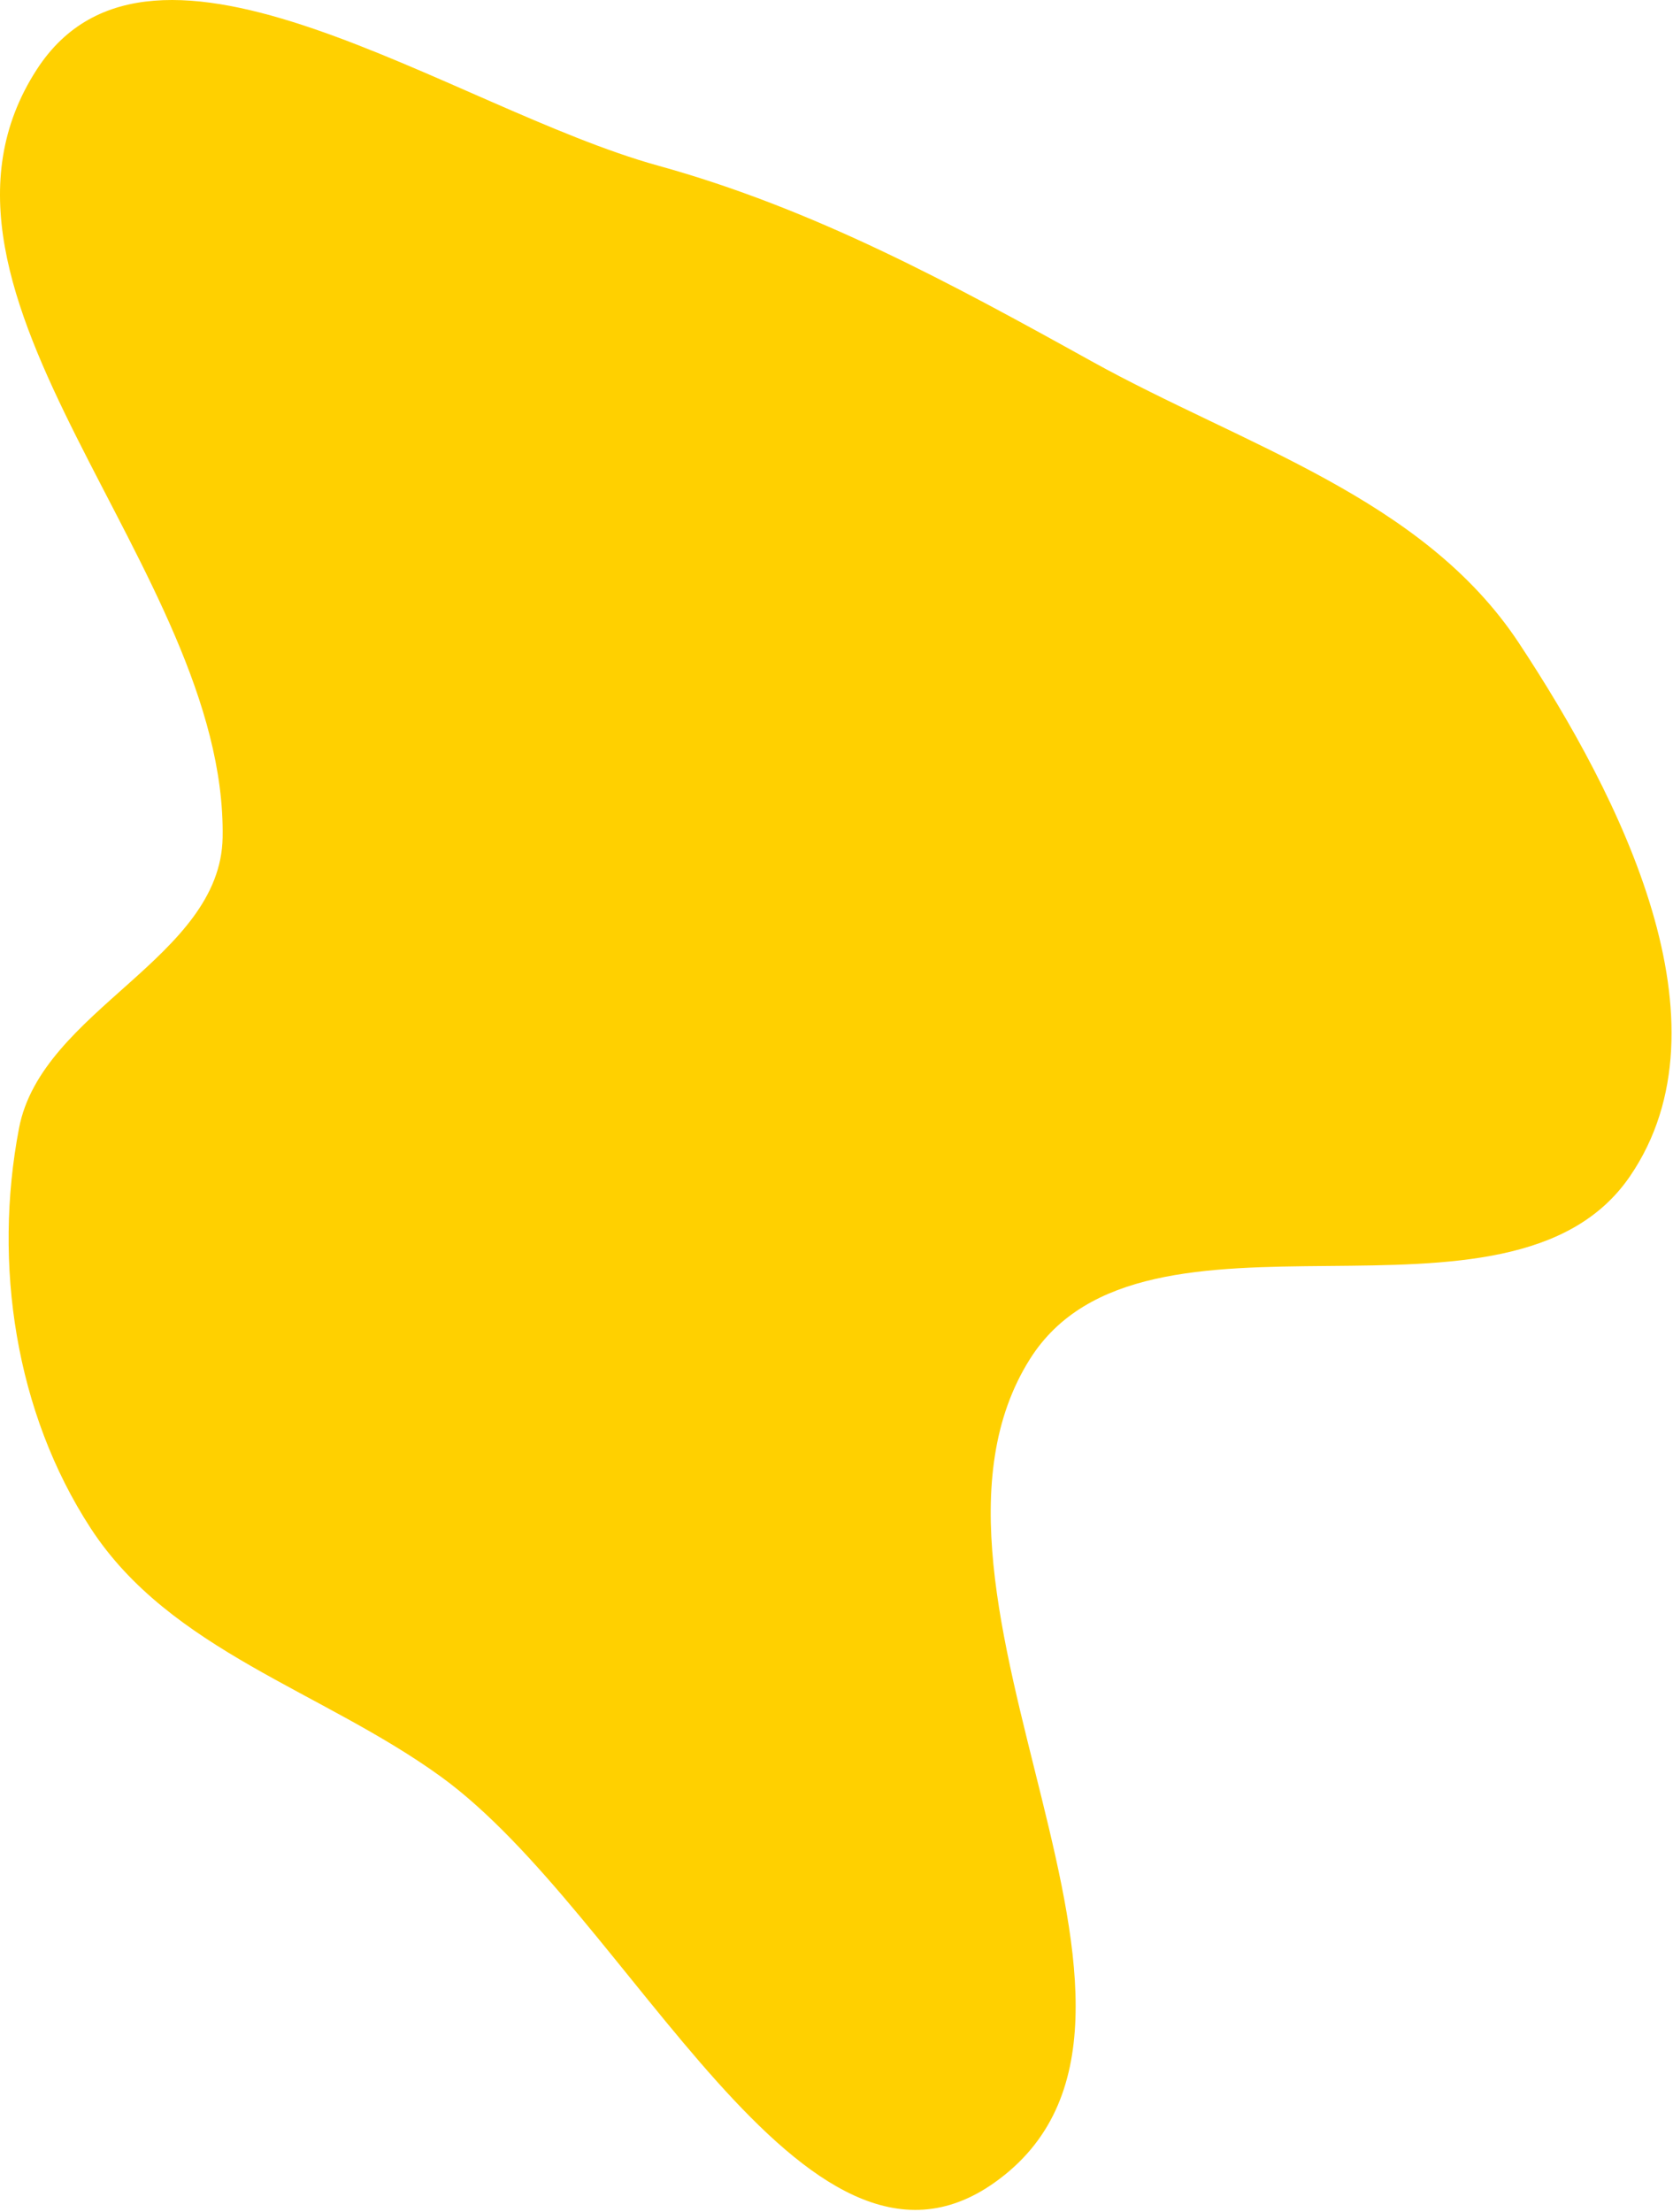 <?xml version="1.0" encoding="UTF-8"?> <svg xmlns="http://www.w3.org/2000/svg" width="115" height="152" viewBox="0 0 115 152" fill="none"> <path fill-rule="evenodd" clip-rule="evenodd" d="M45.229 11.379C55.952 14.345 65.308 19.43 75.038 24.824C85.506 30.626 97.809 34.199 104.408 44.182C111.428 54.804 119.227 70.303 112.045 80.816C103.771 92.926 78.637 80.969 70.803 93.369C60.508 109.664 84.082 138.826 68.355 149.968C55.253 159.25 43.302 131.479 30.296 122.065C22.166 116.179 11.707 113.412 6.231 105C1.051 97.041 -0.477 86.852 1.306 77.524C2.864 69.371 15.163 65.841 15.303 57.542C15.614 39.072 -7.517 20.271 2.531 4.771C10.527 -7.564 31.061 7.461 45.229 11.379Z" fill="#FFD000"></path> </svg> 